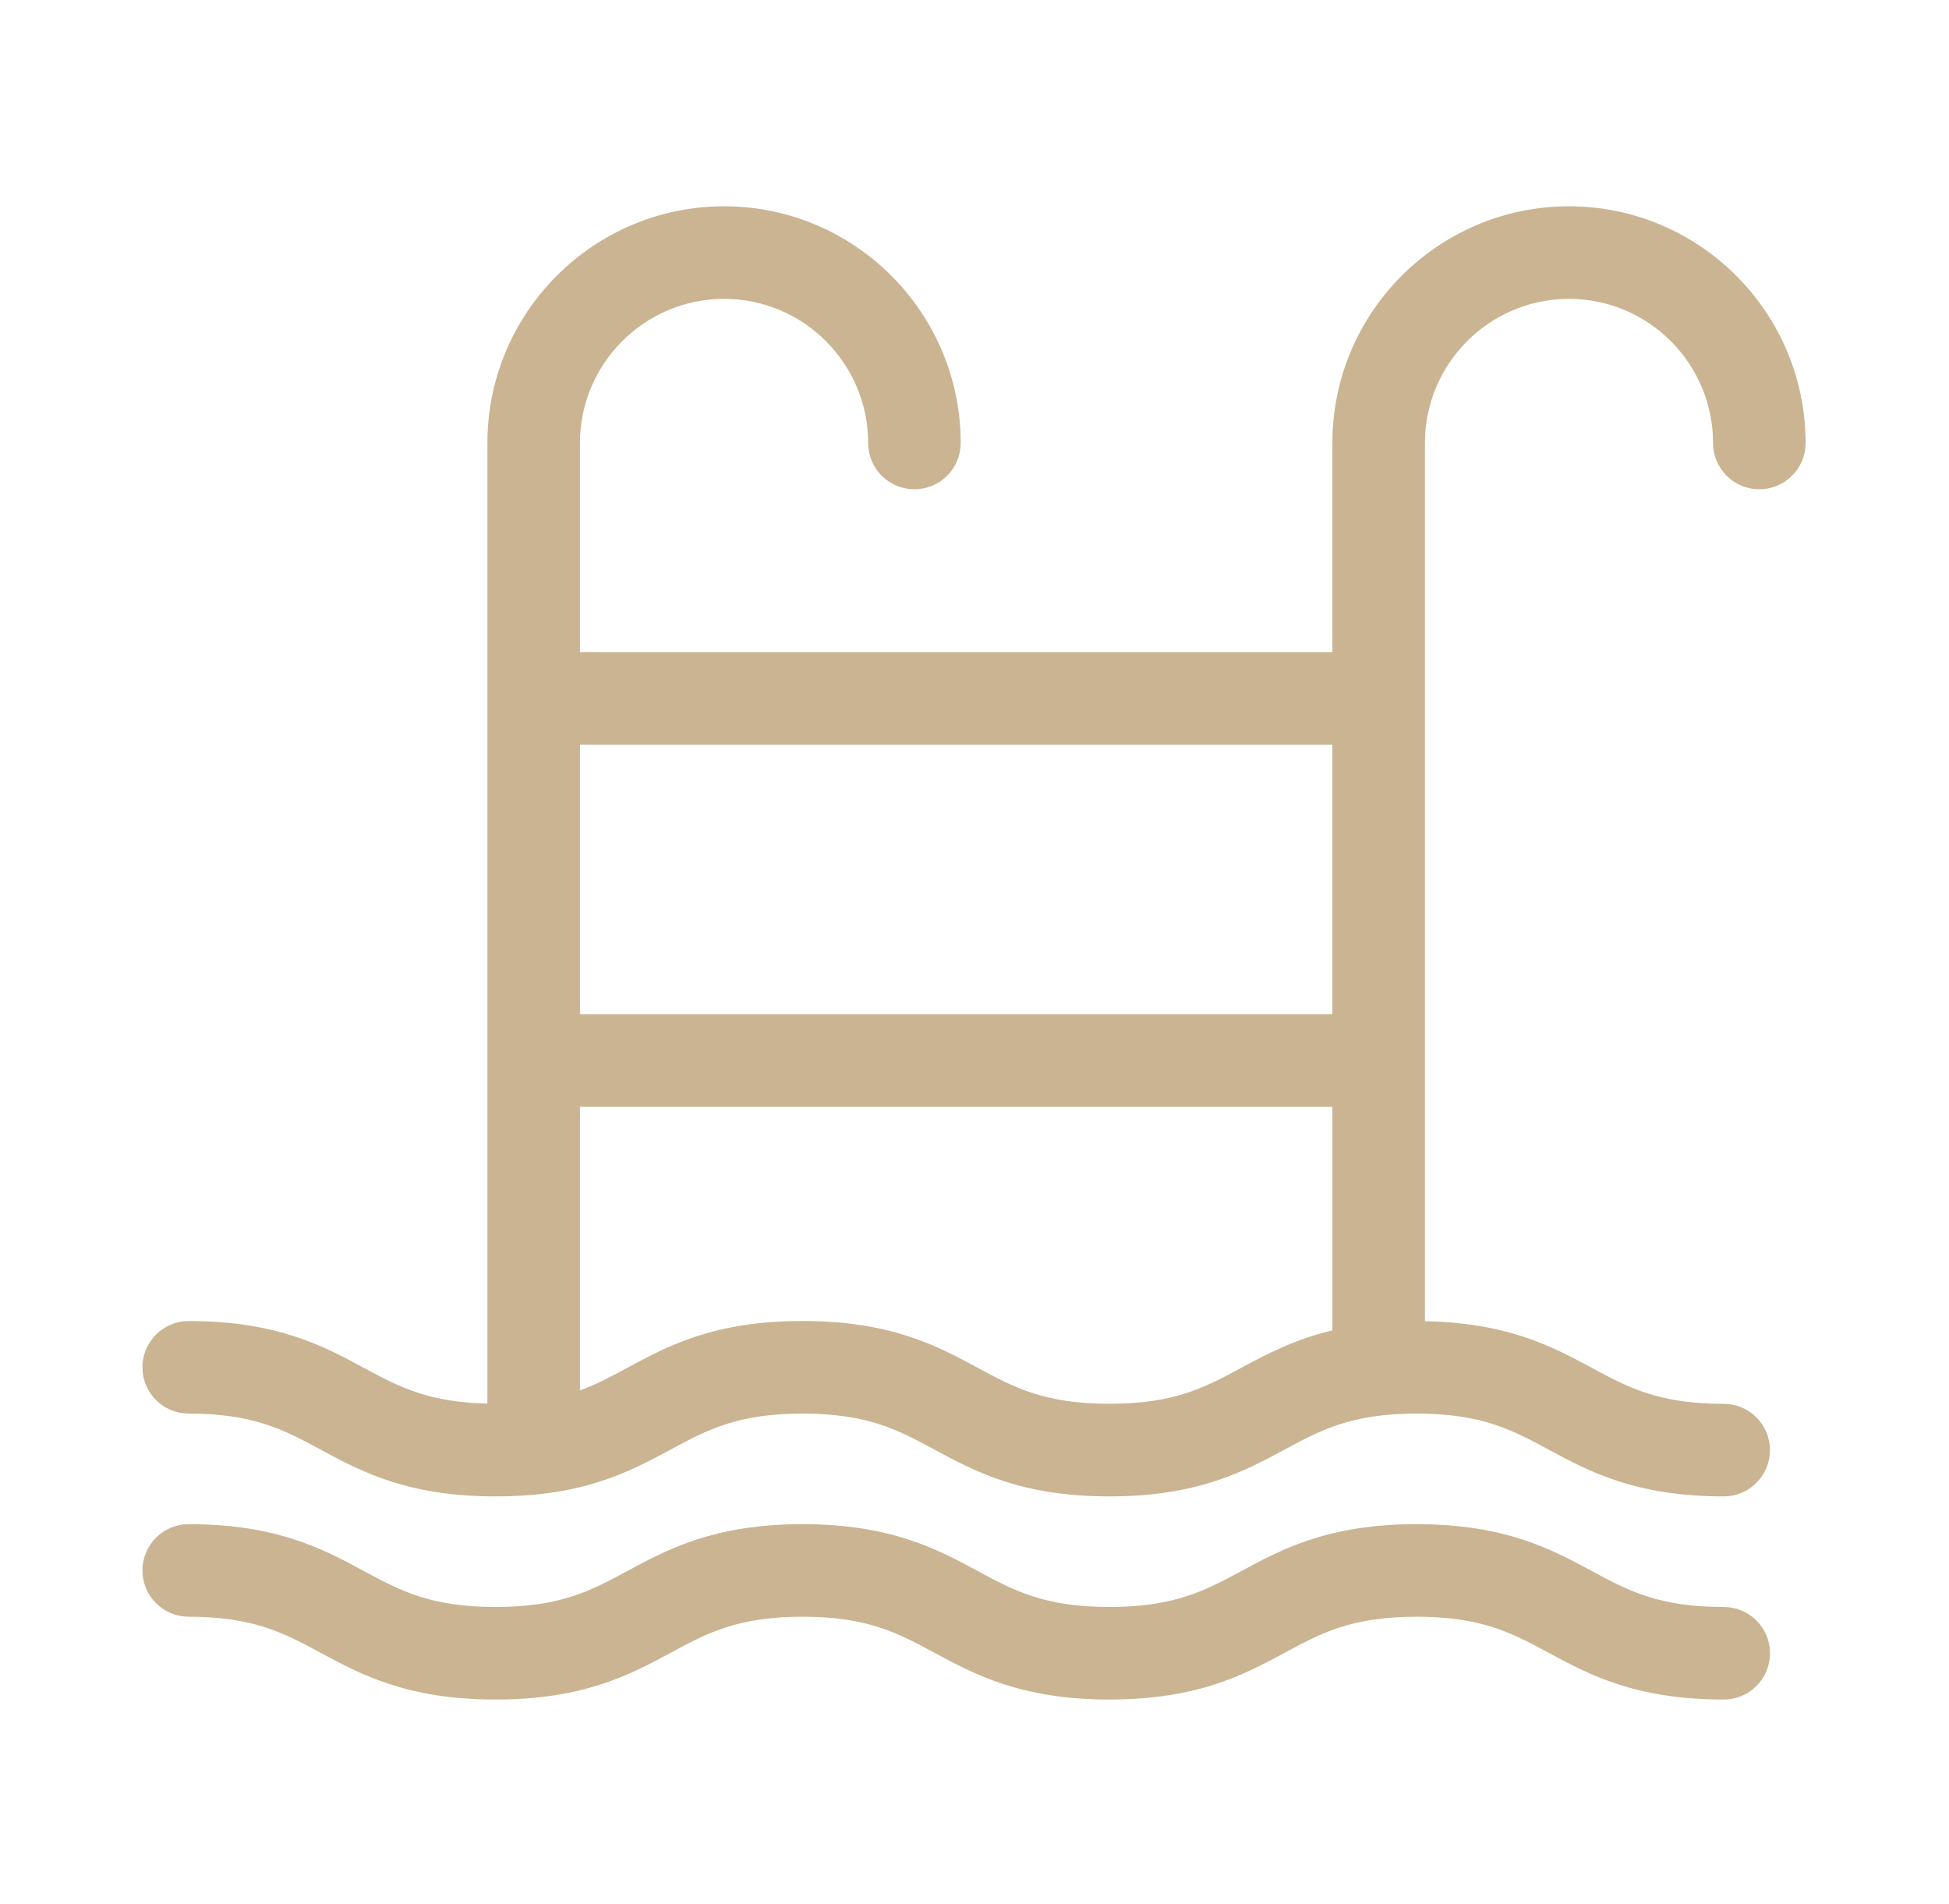 <?xml version="1.0" encoding="UTF-8"?>
<svg id="a" data-name="Layer 1" xmlns="http://www.w3.org/2000/svg" viewBox="0 0 99.949 97.642">
  <g id="b" data-name="piscine">
    <path d="M88.397,82.65c-3.401,0-5.01-.866-6.865-1.864-2.068-1.117-4.411-2.382-8.886-2.382s-6.815,1.265-8.882,2.382c-1.86,.998-3.465,1.864-6.865,1.864s-5.006-.866-6.861-1.864c-2.063-1.117-4.407-2.382-8.878-2.382-4.475,0-6.815,1.265-8.882,2.378-1.86,1.002-3.46,1.868-6.861,1.868s-5.006-.866-6.861-1.864c-2.063-1.117-4.407-2.382-8.878-2.382-1.172,0-2.123,.951-2.123,2.123s.951,2.123,2.123,2.123c3.397,0,5.002,.866,6.861,1.868,2.063,1.112,4.403,2.378,8.878,2.378,4.471,0,6.81-1.261,8.878-2.378,1.86-1.002,3.465-1.868,6.865-1.868,3.397,0,5.002,.866,6.861,1.868,2.063,1.112,4.403,2.378,8.878,2.378,4.471,0,6.81-1.261,8.882-2.378,1.86-1.002,3.465-1.868,6.865-1.868,3.405,0,5.01,.866,6.87,1.868,2.063,1.117,4.407,2.378,8.882,2.378,1.172,0,2.123-.951,2.123-2.123s-.951-2.123-2.123-2.123Z" style="fill: #cbb492; stroke: #cbb492; stroke-miterlimit: 10; stroke-width: .5px;"/>
    <path id="c" data-name="piscine" d="M72.823,22.716c0-4.212,3.426-7.642,7.638-7.642s7.638,3.431,7.638,7.642c0,1.172,.951,2.123,2.123,2.123s2.123-.951,2.123-2.123c0-6.556-5.333-11.888-11.884-11.888-6.556,0-11.884,5.333-11.884,11.888v10.971H29.491v-10.971c0-4.212,3.431-7.642,7.642-7.642,4.208,0,7.638,3.431,7.638,7.642,0,1.172,.951,2.123,2.123,2.123s2.123-.951,2.123-2.123c0-6.556-5.333-11.888-11.884-11.888-6.556,0-11.888,5.333-11.888,11.888v49.51c-3.274-.03-4.866-.875-6.691-1.86-2.063-1.117-4.407-2.378-8.878-2.378-1.172,0-2.123,.951-2.123,2.123,0,1.168,.951,2.123,2.123,2.123,3.397,0,5.002,.862,6.861,1.864,2.063,1.117,4.403,2.382,8.878,2.382,4.471,0,6.81-1.265,8.878-2.382,1.86-1.002,3.465-1.864,6.865-1.864,3.397,0,5.002,.862,6.861,1.864,2.063,1.117,4.403,2.382,8.878,2.382,4.471,0,6.81-1.265,8.882-2.382,1.86-1.002,3.465-1.864,6.865-1.864,3.405,0,5.01,.862,6.87,1.864,2.063,1.117,4.407,2.382,8.882,2.382,1.172,0,2.123-.955,2.123-2.123,0-1.172-.951-2.123-2.123-2.123-3.401,0-5.01-.866-6.865-1.868-2.038-1.1-4.352-2.339-8.708-2.373,0,0,0-45.277,0-45.277Zm-4.246,15.217v14.325H29.491v-14.325s39.087,0,39.087,0Zm-4.815,32.43c-1.86,1.002-3.465,1.868-6.865,1.868s-5.006-.866-6.861-1.868c-2.063-1.117-4.407-2.378-8.878-2.378-4.475,0-6.815,1.261-8.882,2.378-.909,.488-1.758,.947-2.785,1.286v-15.145h39.087v11.909c-2.046,.467-3.494,1.236-4.815,1.949Z" style="fill: #cbb492; stroke: #cbb492; stroke-miterlimit: 10; stroke-width: .5px;"/>
  </g>
</svg>